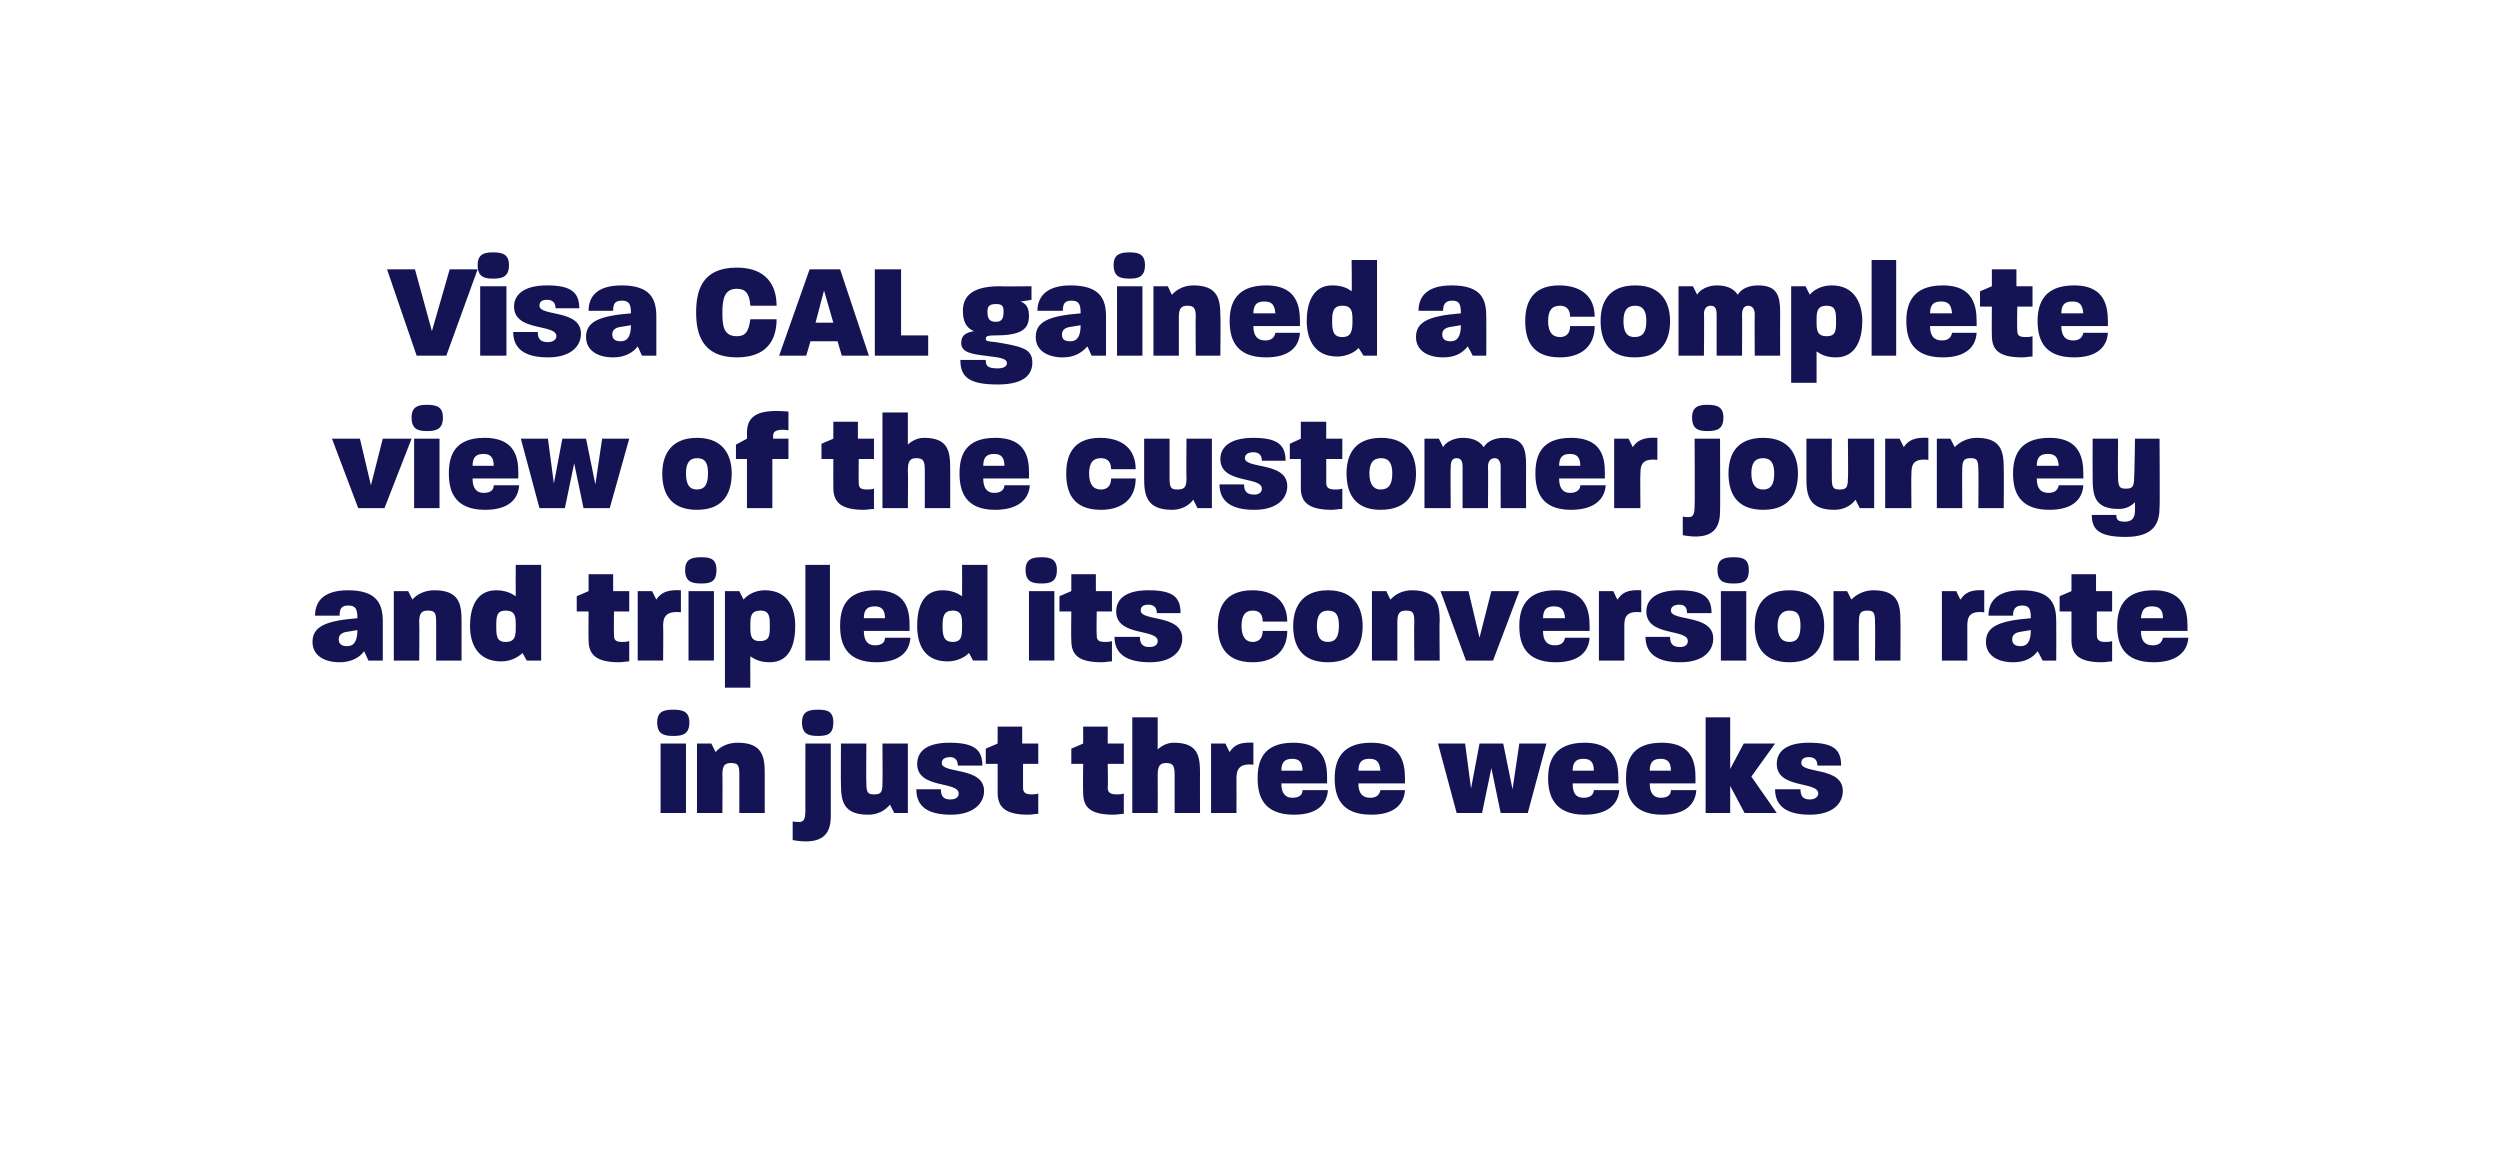 <?xml version="1.0" standalone="no"?><!DOCTYPE svg PUBLIC "-//W3C//DTD SVG 1.1//EN" "http://www.w3.org/Graphics/SVG/1.1/DTD/svg11.dtd"><svg xmlns="http://www.w3.org/2000/svg" version="1.1" width="295.2px" height="138px" viewBox="0 0 295.2 138"><desc>Visa CAL gained a complete view of the customer journey and tripled its conversion rate in just three weeks</desc><defs/><g id="Polygon48969"><path d="m78 87.8l3 0l0 8.2l-3 0l0-8.2zm1.5-4c1.1 0 1.9.2 1.9 1.5c0 1.4-.8 1.6-1.9 1.6c-1.1 0-1.9-.2-1.9-1.6c0-1.3.8-1.5 1.9-1.5zm2.8 4l1.7 0c0 0 .5 1.03.5 1c.5-.6 1.4-1.1 2.6-1.1c2.9 0 3.2 1.6 3.2 3.6c-.01.03 0 4.7 0 4.7l-3 0c0 0 0-4.56 0-4.6c0-1.1-.2-1.3-1-1.3c-.7 0-1 .3-1 1.3c.03.04 0 4.6 0 4.6l-3 0l0-8.2zm12.8 7.8c-.01.05 0-7.8 0-7.8l3 0c0 0 0 8.63 0 8.6c0 2.2-1.1 3.4-4.5 2.8c0 0 0-2.2 0-2.2c1.3.2 1.5 0 1.5-1.4zm1.5-11.8c1.1 0 1.8.2 1.8 1.5c0 1.4-.7 1.6-1.8 1.6c-1.1 0-1.9-.2-1.9-1.6c0-1.3.8-1.5 1.9-1.5zm2.7 8.8c-.03-.01 0-4.8 0-4.8l3 0c0 0-.04 4.66 0 4.7c0 1.1.2 1.3.9 1.3c.8 0 1-.2 1-1.3c.03-.04 0-4.7 0-4.7l3 0l0 8.2l-1.6 0c0 0-.53-.98-.5-1c-.6.7-1.4 1.2-2.6 1.2c-2.9 0-3.2-1.6-3.2-3.6zm8.9.6c0 0 2.9 0 2.9 0c0 .8.3 1.2 1.1 1.2c.7 0 1-.3 1-.7c0-1.5-4.9-.5-4.9-3.5c0-1.3.9-2.5 3.8-2.5c2.9 0 3.9.8 3.9 2.7c0 0-2.9 0-2.9 0c0-.6-.3-1-.9-1c-.7 0-1 .3-1 .7c0 1.3 5 .4 5 3.3c0 1.4-1.2 2.8-3.9 2.8c-2.8 0-4.1-1-4.1-3zm9.6.4c-.01-.05 0-3.4 0-3.4l-1.4 0l0-1.8l1.4-.6l0-2l2.9 0l0 2l1.9 0l0 2.4l-1.8 0c0 0-.01 2.76 0 2.8c0 .6.3.8 1 .8c.2 0 .5 0 .8-.1c0 0 0 2.4 0 2.4c-.4 0-.8.1-1.2.1c-2.7 0-3.6-.9-3.6-2.6zm10.1 0c-.04-.05 0-3.4 0-3.4l-1.4 0l0-1.8l1.4-.6l0-2l2.9 0l0 2l1.9 0l0 2.4l-1.9 0c0 0 .05 2.76 0 2.8c0 .6.3.8 1.1.8c.2 0 .5 0 .8-.1c0 0 0 2.4 0 2.4c-.4 0-.8.1-1.2.1c-2.8 0-3.6-.9-3.6-2.6zm5.8-8.9l3 0c0 0-.01 3.78 0 3.8c.4-.4 1.1-.8 1.9-.8c2.9 0 3.1 1.6 3.1 3.7c-.02-.02 0 4.6 0 4.6l-3 0c0 0-.01-4.5 0-4.5c0-1.1-.2-1.4-1-1.4c-.7 0-1 .3-1 1.4c.02 0 0 4.5 0 4.5l-3 0l0-11.3zm9.3 3.1l1.7 0c0 0 .48 1.03.5 1c.5-.8 1.2-1.2 2.8-1.1c0 0 0 2.6 0 2.6c-1.7-.2-2 .6-2 1.6c.02.04 0 4.1 0 4.1l-3 0l0-8.2zm5.5 4.1c0-2 .6-4.2 4.2-4.2c4.3 0 4 3.3 4 4.8c0 0-5.4 0-5.4 0c0 1.2.5 1.7 1.3 1.7c.9 0 1.2-.4 1.2-.9c0 0 3 0 3 0c-.1 1.6-1.2 2.9-4 2.9c-3.7 0-4.3-2.3-4.3-4.3zm5.3-.9c0-1-.4-1.4-1.2-1.4c-.8 0-1.3.3-1.3 1.4c0 0 2.5 0 2.5 0zm3.8.9c0-2 .7-4.2 4.3-4.2c4.2 0 4 3.3 4 4.8c0 0-5.5 0-5.5 0c0 1.2.5 1.7 1.4 1.7c.8 0 1.1-.4 1.2-.9c0 0 2.9 0 2.9 0c-.1 1.6-1.2 2.9-4 2.9c-3.7 0-4.3-2.3-4.3-4.3zm5.4-.9c-.1-1-.4-1.4-1.3-1.4c-.8 0-1.3.3-1.3 1.4c0 0 2.6 0 2.6 0zm6.8-3.2l3.2 0l.7 5.3l1-5.3l2.8 0l1.1 5.4l.8-5.4l3.2 0l-2.2 8.2l-3.2 0l-1.1-5.3l-1.1 5.3l-3 0l-2.2-8.2zm13 4.1c0-2 .7-4.2 4.3-4.2c4.2 0 4 3.3 4 4.8c0 0-5.4 0-5.4 0c0 1.2.4 1.7 1.3 1.7c.8 0 1.2-.4 1.2-.9c0 0 3 0 3 0c-.1 1.6-1.3 2.9-4.1 2.9c-3.6 0-4.3-2.3-4.3-4.3zm5.4-.9c0-1-.4-1.4-1.2-1.4c-.8 0-1.3.3-1.3 1.4c0 0 2.5 0 2.5 0zm3.8.9c0-2 .6-4.2 4.2-4.2c4.3 0 4 3.3 4 4.8c0 0-5.4 0-5.4 0c0 1.2.5 1.7 1.3 1.7c.9 0 1.2-.4 1.2-.9c0 0 3 0 3 0c-.1 1.6-1.2 2.9-4 2.9c-3.7 0-4.3-2.3-4.3-4.3zm5.3-.9c0-1-.4-1.4-1.2-1.4c-.8 0-1.3.3-1.3 1.4c0 0 2.5 0 2.5 0zm4.1-6.3l2.9 0l0 6.1l1.6-3l3.7 0l-2.8 3.9l3 4.3l-3.8 0l-1.7-3.2l0 3.2l-2.9 0l0-11.3zm8.2 8.5c0 0 3 0 3 0c0 .8.3 1.2 1.1 1.2c.6 0 1-.3 1-.7c0-1.5-4.9-.5-4.9-3.5c0-1.3.9-2.5 3.8-2.5c2.9 0 3.8.8 3.8 2.7c0 0-2.8 0-2.8 0c0-.6-.3-1-1-1c-.7 0-.9.3-.9.7c0 1.3 4.9.4 4.9 3.3c0 1.4-1.1 2.8-3.9 2.8c-2.7 0-4.1-1-4.1-3z" stroke="none" fill="#141454"/></g><g id="Polygon48968"><path d="m36.9 75.8c0-1.8 1.5-2.5 5.3-2.8c0-1.1-.2-1.5-1.1-1.5c-.8 0-1 .4-1 1.2c0 0-2.9 0-2.9 0c0-1.5.8-3 3.9-3c3.5 0 4.1 1.7 4.1 3.7c0 .01 0 4.6 0 4.6l-1.7 0c0 0-.49-1.12-.5-1.1c-.6.8-1.6 1.3-2.9 1.3c-1.8 0-3.2-.8-3.2-2.4zm4.1.5c.8 0 1.2-.6 1.2-1.9c0 0-1.2.2-1.2.2c-.8.1-1 .5-1 .9c0 .5.3.8 1 .8zm5.5-6.5l1.7 0c0 0 .51 1.03.5 1c.5-.6 1.4-1.1 2.6-1.1c2.9 0 3.2 1.6 3.2 3.6c0 .03 0 4.7 0 4.7l-3 0c0 0 .01-4.56 0-4.6c0-1.1-.2-1.3-1-1.3c-.7 0-1 .3-1 1.3c.04.04 0 4.6 0 4.6l-3 0l0-8.2zm9 4.1c0-1.9.6-4.2 3.1-4.2c1 0 1.7.3 2.3.7c-.02-.03 0-3.7 0-3.7l3 0l0 11.3l-1.7 0c0 0-.52-.93-.5-.9c-.4.4-1.3 1-2.5 1c-2.9 0-3.7-2.2-3.7-4.2zm4.2 1.9c1.2 0 1.2-.8 1.2-1.9c0-1 0-1.8-1.2-1.8c-1.1 0-1.1.8-1.1 1.8c0 1.1 0 1.9 1.1 1.9zm9.8-.2c-.03-.05 0-3.4 0-3.4l-1.4 0l0-1.8l1.4-.6l0-2l2.9 0l0 2l1.9 0l0 2.4l-1.8 0c0 0-.03 2.76 0 2.8c0 .6.2.8 1 .8c.2 0 .5 0 .8-.1c0 0 0 2.4 0 2.4c-.4 0-.8.1-1.2.1c-2.7 0-3.6-.9-3.6-2.6zm5.8-5.8l1.7 0c0 0 .51 1.03.5 1c.5-.8 1.3-1.2 2.9-1.1c0 0 0 2.6 0 2.6c-1.8-.2-2.1.6-2.1 1.6c.04.04 0 4.1 0 4.1l-3 0l0-8.2zm6 0l3 0l0 8.2l-3 0l0-8.2zm1.5-4c1.1 0 1.8.2 1.8 1.5c0 1.4-.7 1.6-1.8 1.6c-1.1 0-1.9-.2-1.9-1.6c0-1.3.8-1.5 1.9-1.5zm2.8 4l1.7 0c0 0 .48 1 .5 1c.4-.5 1.3-1.1 2.5-1.1c2.9 0 3.6 2.3 3.6 4.2c0 1.9-.5 4.3-3 4.3c-1.1 0-1.7-.3-2.3-.7c-.02-.04 0 3.7 0 3.7l-3 0l0-11.4zm4.1 5.9c1.2 0 1.2-.7 1.2-1.8c0-1 0-1.8-1.1-1.8c-1.2 0-1.2.8-1.2 1.8c0 1 0 1.8 1.1 1.8zm5.4-9l2.9 0l0 11.3l-2.9 0l0-11.3zm4.1 7.2c0-2 .6-4.2 4.2-4.2c4.3 0 4 3.3 4 4.8c0 0-5.4 0-5.4 0c0 1.2.5 1.7 1.3 1.7c.9 0 1.2-.4 1.2-.9c0 0 3 0 3 0c-.1 1.6-1.2 2.9-4 2.9c-3.7 0-4.3-2.3-4.3-4.3zm5.3-.9c0-1-.4-1.4-1.2-1.4c-.8 0-1.3.3-1.3 1.4c0 0 2.5 0 2.5 0zm3.8.9c0-1.9.5-4.2 3-4.2c1 0 1.7.3 2.3.7c.02-.03 0-3.7 0-3.7l3 0l0 11.3l-1.7 0c0 0-.48-.93-.5-.9c-.3.4-1.3 1-2.5 1c-2.9 0-3.6-2.2-3.6-4.2zm4.2 1.9c1.1 0 1.1-.8 1.1-1.9c0-1 0-1.8-1.1-1.8c-1.1 0-1.2.8-1.2 1.8c0 1.1.1 1.9 1.2 1.9zm9-6l3 0l0 8.2l-3 0l0-8.2zm1.5-4c1 0 1.8.2 1.8 1.5c0 1.4-.8 1.6-1.8 1.6c-1.1 0-1.9-.2-1.9-1.6c0-1.3.8-1.5 1.9-1.5zm3.5 9.8c-.04-.05 0-3.4 0-3.4l-1.4 0l0-1.8l1.4-.6l0-2l2.9 0l0 2l1.9 0l0 2.4l-1.8 0c0 0-.04 2.76 0 2.8c0 .6.2.8 1 .8c.2 0 .5 0 .8-.1c0 0 0 2.4 0 2.4c-.4 0-.8.1-1.2.1c-2.8 0-3.6-.9-3.6-2.6zm5.1-.4c0 0 3 0 3 0c0 .8.3 1.2 1.1 1.2c.7 0 1-.3 1-.7c0-1.5-4.9-.5-4.9-3.5c0-1.3.9-2.5 3.8-2.5c2.9 0 3.8.8 3.8 2.7c0 0-2.8 0-2.8 0c0-.6-.3-1-1-1c-.7 0-.9.3-.9.7c0 1.3 4.9.4 4.9 3.3c0 1.4-1.1 2.8-3.8 2.8c-2.8 0-4.2-1-4.2-3zm12.2-1.3c0-2 .7-4.2 4.1-4.2c2.5 0 4.1 1.3 4.1 3.7c0 0-2.9 0-2.9 0c0-1.1-.6-1.3-1.2-1.3c-.8 0-1.3.5-1.3 1.8c0 1.3.5 1.9 1.3 1.9c.6 0 1.2-.3 1.2-1.3c0 0 2.9 0 2.9 0c0 2.4-1.6 3.7-4.1 3.7c-3.4 0-4.1-2.3-4.1-4.3zm8.9 0c0-1.9.8-4.2 4.1-4.2c3.3 0 4.1 2.3 4.1 4.2c0 2.1-.8 4.3-4.1 4.3c-3.4 0-4.1-2.3-4.1-4.3zm4.1 1.9c.9 0 1.3-.6 1.3-1.9c0-1.2-.3-1.8-1.3-1.8c-.9 0-1.3.6-1.3 1.8c0 1.3.4 1.9 1.3 1.9zm5.2-6l1.7 0c0 0 .46 1.03.5 1c.5-.6 1.4-1.1 2.5-1.1c2.9 0 3.3 1.6 3.3 3.6c-.05.03 0 4.7 0 4.7l-3 0c0 0-.04-4.56 0-4.6c0-1.1-.2-1.3-1-1.3c-.7 0-1 .3-1 1.3c-.01.04 0 4.6 0 4.6l-3 0l0-8.2zm8.1 0l3.3 0l1.3 5.5l1.4-5.5l3.3 0l-3.1 8.2l-3.2 0l-3-8.2zm9.3 4.1c0-2 .7-4.2 4.3-4.2c4.2 0 4 3.3 4 4.8c0 0-5.5 0-5.5 0c0 1.2.5 1.7 1.4 1.7c.8 0 1.1-.4 1.2-.9c0 0 2.9 0 2.9 0c-.1 1.6-1.2 2.9-4 2.9c-3.7 0-4.3-2.3-4.3-4.3zm5.4-.9c-.1-1-.4-1.4-1.3-1.4c-.8 0-1.3.3-1.3 1.4c0 0 2.6 0 2.6 0zm4-3.2l1.7 0c0 0 .46 1.03.5 1c.5-.8 1.2-1.2 2.8-1.1c0 0 0 2.6 0 2.6c-1.8-.2-2 .6-2 1.6c-.01.04 0 4.1 0 4.1l-3 0l0-8.2zm5.5 5.4c0 0 2.9 0 2.9 0c0 .8.3 1.2 1.2 1.2c.6 0 .9-.3.9-.7c0-1.5-4.9-.5-4.9-3.5c0-1.3 1-2.5 3.9-2.5c2.8 0 3.8.8 3.8 2.7c0 0-2.9 0-2.9 0c0-.6-.2-1-.9-1c-.7 0-1 .3-1 .7c0 1.3 5 .4 5 3.3c0 1.4-1.1 2.8-3.9 2.8c-2.7 0-4.1-1-4.1-3zm8.9-5.4l3 0l0 8.2l-3 0l0-8.2zm1.5-4c1.1 0 1.8.2 1.8 1.5c0 1.4-.7 1.6-1.8 1.6c-1.1 0-1.9-.2-1.9-1.6c0-1.3.8-1.5 1.9-1.5zm2.5 8.1c0-1.9.7-4.2 4.1-4.2c3.3 0 4.1 2.3 4.1 4.2c0 2.1-.8 4.3-4.1 4.3c-3.4 0-4.1-2.3-4.1-4.3zm4.1 1.9c.9 0 1.3-.6 1.3-1.9c0-1.2-.3-1.8-1.3-1.8c-.9 0-1.4.6-1.4 1.8c0 1.3.5 1.9 1.4 1.9zm5.2-6l1.6 0c0 0 .54 1.03.5 1c.6-.6 1.5-1.1 2.6-1.1c2.9 0 3.2 1.6 3.2 3.6c.03.03 0 4.7 0 4.7l-3 0c0 0 .04-4.56 0-4.6c0-1.1-.2-1.3-.9-1.3c-.8 0-1 .3-1 1.3c-.03.04 0 4.6 0 4.6l-3 0l0-8.2zm12.8 0l1.7 0c0 0 .46 1.03.5 1c.5-.8 1.2-1.2 2.8-1.1c0 0 0 2.6 0 2.6c-1.8-.2-2 .6-2 1.6c-.01.04 0 4.1 0 4.1l-3 0l0-8.2zm5.2 6c0-1.8 1.5-2.5 5.3-2.8c0-1.1-.2-1.5-1-1.5c-.8 0-1.1.4-1.1 1.2c0 0-2.9 0-2.9 0c0-1.5.8-3 3.9-3c3.6 0 4.1 1.7 4.1 3.7c.02.01 0 4.6 0 4.6l-1.6 0c0 0-.58-1.12-.6-1.1c-.6.8-1.5 1.3-2.9 1.3c-1.8 0-3.2-.8-3.2-2.4zm4.1.5c.8 0 1.2-.6 1.2-1.9c0 0-1.2.2-1.2.2c-.8.1-1 .5-1 .9c0 .5.3.8 1 .8zm6-.7c-.01-.05 0-3.4 0-3.4l-1.4 0l0-1.8l1.4-.6l0-2l2.9 0l0 2l1.9 0l0 2.4l-1.8 0c0 0-.02 2.76 0 2.8c0 .6.3.8 1 .8c.2 0 .5 0 .8-.1c0 0 0 2.4 0 2.4c-.4 0-.8.1-1.2.1c-2.7 0-3.6-.9-3.6-2.6zm5.4-1.7c0-2 .7-4.2 4.3-4.2c4.2 0 4 3.3 4 4.8c0 0-5.5 0-5.5 0c0 1.2.5 1.7 1.4 1.7c.8 0 1.1-.4 1.2-.9c0 0 3 0 3 0c-.1 1.6-1.3 2.9-4.1 2.9c-3.7 0-4.3-2.3-4.3-4.3zm5.4-.9c0-1-.4-1.4-1.3-1.4c-.8 0-1.2.3-1.3 1.4c0 0 2.6 0 2.6 0z" stroke="none" fill="#141454"/></g><g id="Polygon48967"><path d="m39.2 51.8l3.3 0l1.3 5.5l1.4-5.5l3.4 0l-3.2 8.2l-3.1 0l-3.1-8.2zm9.7 0l3 0l0 8.2l-3 0l0-8.2zm1.5-4c1.1 0 1.9.2 1.9 1.5c0 1.4-.8 1.6-1.9 1.6c-1 0-1.8-.2-1.8-1.6c0-1.3.8-1.5 1.8-1.5zm2.6 8.1c0-2 .6-4.2 4.2-4.2c4.3 0 4 3.3 4 4.8c0 0-5.4 0-5.4 0c0 1.2.5 1.7 1.3 1.7c.9 0 1.2-.4 1.2-.9c0 0 3 0 3 0c-.1 1.6-1.2 2.9-4 2.9c-3.7 0-4.3-2.3-4.3-4.3zm5.3-.9c0-1-.4-1.4-1.2-1.4c-.8 0-1.3.3-1.3 1.4c0 0 2.5 0 2.5 0zm3.2-3.2l3.2 0l.7 5.3l1-5.3l2.8 0l1.1 5.4l.8-5.4l3.2 0l-2.3 8.2l-3.1 0l-1.1-5.3l-1.1 5.3l-3 0l-2.2-8.2zm16.7 4.1c0-1.9.8-4.2 4.1-4.2c3.3 0 4.1 2.3 4.1 4.2c0 2.1-.8 4.3-4.1 4.3c-3.4 0-4.1-2.3-4.1-4.3zm4.1 1.9c.9 0 1.3-.6 1.3-1.9c0-1.2-.3-1.8-1.3-1.8c-.9 0-1.3.6-1.3 1.8c0 1.3.4 1.9 1.3 1.9zm5.9-3.6l-1.3 0l0-1.7l1.3-.7c0 0 .02-.66 0-.7c0-2.2 1.6-2.8 4.9-2.5c0 0 0 2.2 0 2.2c-1.5-.2-1.8.2-1.8.6c-.04.01 0 .4 0 .4l1.8 0l0 2.4l-1.9 0l0 5.8l-3 0l0-5.8zm10.2 3.4c-.02-.05 0-3.4 0-3.4l-1.4 0l0-1.8l1.4-.6l0-2l2.9 0l0 2l1.9 0l0 2.4l-1.8 0c0 0-.03 2.76 0 2.8c0 .6.2.8 1 .8c.2 0 .5 0 .8-.1c0 0 0 2.4 0 2.4c-.4 0-.8.1-1.2.1c-2.7 0-3.6-.9-3.6-2.6zm5.8-8.9l3 0c0 0 .01 3.78 0 3.8c.4-.4 1.1-.8 1.9-.8c2.9 0 3.1 1.6 3.1 3.7c0-.02 0 4.6 0 4.6l-3 0c0 0 .01-4.5 0-4.5c0-1.1-.2-1.4-1-1.4c-.7 0-1 .3-1 1.4c.04 0 0 4.5 0 4.5l-3 0l0-11.3zm9.1 7.2c0-2 .6-4.2 4.2-4.2c4.3 0 4 3.3 4 4.8c0 0-5.4 0-5.4 0c0 1.2.5 1.7 1.3 1.7c.8 0 1.2-.4 1.2-.9c0 0 3 0 3 0c-.1 1.6-1.3 2.9-4.1 2.9c-3.6 0-4.2-2.3-4.2-4.3zm5.3-.9c0-1-.4-1.4-1.2-1.4c-.8 0-1.3.3-1.3 1.4c0 0 2.5 0 2.5 0zm7.3.9c0-2 .7-4.2 4-4.2c2.6 0 4.2 1.3 4.2 3.7c0 0-2.9 0-2.9 0c0-1.1-.7-1.3-1.2-1.3c-.9 0-1.4.5-1.4 1.8c0 1.3.5 1.9 1.4 1.9c.6 0 1.2-.3 1.2-1.3c0 0 2.9 0 2.9 0c0 2.4-1.6 3.7-4.1 3.7c-3.5 0-4.1-2.3-4.1-4.3zm9.2.7c0-.01 0-4.8 0-4.8l3 0c0 0-.01 4.66 0 4.7c0 1.1.2 1.3.9 1.3c.8 0 1.1-.2 1.1-1.3c-.04-.04 0-4.7 0-4.7l3 0l0 8.2l-1.7 0c0 0-.49-.98-.5-1c-.5.7-1.4 1.2-2.5 1.2c-2.9 0-3.3-1.6-3.3-3.6zm8.9.6c0 0 2.9 0 2.9 0c0 .8.3 1.2 1.2 1.2c.6 0 .9-.3.9-.7c0-1.5-4.9-.5-4.9-3.5c0-1.3 1-2.5 3.9-2.5c2.8 0 3.8.8 3.8 2.7c0 0-2.8 0-2.8 0c0-.6-.3-1-1-1c-.7 0-1 .3-1 .7c0 1.3 5 .4 5 3.3c0 1.4-1.1 2.8-3.9 2.8c-2.7 0-4.1-1-4.1-3zm9.6.4c.02-.05 0-3.4 0-3.4l-1.3 0l0-1.8l1.3-.6l0-2l3 0l0 2l1.9 0l0 2.4l-1.9 0c0 0 .02 2.76 0 2.8c0 .6.3.8 1.1.8c.2 0 .5 0 .8-.1c0 0 0 2.4 0 2.4c-.5 0-.9.1-1.2.1c-2.8 0-3.7-.9-3.7-2.6zm5.4-1.7c0-1.9.7-4.2 4.1-4.2c3.3 0 4.1 2.3 4.1 4.2c0 2.1-.8 4.3-4.2 4.3c-3.3 0-4-2.3-4-4.3zm4 1.9c1 0 1.4-.6 1.4-1.9c0-1.2-.4-1.8-1.3-1.8c-1 0-1.4.6-1.4 1.8c0 1.3.5 1.9 1.3 1.9zm5.2-6l1.7 0c0 0 .52 1 .5 1c.3-.6 1.3-1.1 2.3-1.1c.9 0 1.9.2 2.5 1.1c.4-.7 1.3-1.1 2.4-1.1c2.3 0 2.6 1.3 2.6 3.2c-.02.03 0 5.1 0 5.1l-3 0c0 0-.02-4.9 0-4.9c0-.5-.2-1-.7-1c-.6 0-.8.5-.8 1c.04 0 0 4.9 0 4.9l-3 0c0 0 .01-4.9 0-4.9c0-.5-.1-1-.7-1c-.6 0-.7.5-.7 1c-.04 0 0 4.9 0 4.9l-3.1 0l0-8.2zm13.1 4.1c0-2 .6-4.2 4.2-4.2c4.3 0 4 3.3 4 4.8c0 0-5.4 0-5.4 0c0 1.2.5 1.7 1.3 1.7c.8 0 1.2-.4 1.2-.9c0 0 3 0 3 0c-.1 1.6-1.3 2.9-4.1 2.9c-3.6 0-4.2-2.3-4.2-4.3zm5.3-.9c0-1-.4-1.4-1.2-1.4c-.8 0-1.3.3-1.3 1.4c0 0 2.5 0 2.5 0zm4-3.2l1.7 0c0 0 .52 1.03.5 1c.5-.8 1.3-1.2 2.9-1.1c0 0 0 2.6 0 2.6c-1.8-.2-2 .6-2 1.6c-.04.04 0 4.1 0 4.1l-3.1 0l0-8.2zm9.5 7.8c.04.05 0-7.8 0-7.8l3 0c0 0 .04 8.63 0 8.6c0 2.2-1.1 3.4-4.4 2.8c0 0 0-2.2 0-2.2c1.2.2 1.4 0 1.4-1.4zm1.5-11.8c1.1 0 1.9.2 1.9 1.5c0 1.4-.8 1.6-1.9 1.6c-1 0-1.8-.2-1.8-1.6c0-1.3.8-1.5 1.8-1.5zm2.5 8.1c0-1.9.7-4.2 4.1-4.2c3.3 0 4.1 2.3 4.1 4.2c0 2.1-.8 4.3-4.1 4.3c-3.4 0-4.1-2.3-4.1-4.3zm4.1 1.9c.9 0 1.3-.6 1.3-1.9c0-1.2-.4-1.8-1.3-1.8c-1 0-1.4.6-1.4 1.8c0 1.3.5 1.9 1.4 1.9zm5.1-1.2c-.01-.01 0-4.8 0-4.8l3 0c0 0-.02 4.66 0 4.7c0 1.1.2 1.3.9 1.3c.8 0 1-.2 1-1.3c.05-.04 0-4.7 0-4.7l3.1 0l0 8.2l-1.7 0c0 0-.5-.98-.5-1c-.5.7-1.4 1.2-2.5 1.2c-2.9 0-3.3-1.6-3.3-3.6zm9.3-4.8l1.7 0c0 0 .52 1.03.5 1c.5-.8 1.3-1.2 2.9-1.1c0 0 0 2.6 0 2.6c-1.8-.2-2 .6-2 1.6c-.04.04 0 4.1 0 4.1l-3.1 0l0-8.2zm6.1 0l1.6 0c0 0 .54 1.03.5 1c.6-.6 1.5-1.1 2.6-1.1c2.9 0 3.2 1.6 3.2 3.6c.03.03 0 4.7 0 4.7l-3 0c0 0 .04-4.56 0-4.6c0-1.1-.2-1.3-.9-1.3c-.8 0-1 .3-1 1.3c-.03.04 0 4.6 0 4.6l-3 0l0-8.2zm9 4.1c0-2 .7-4.2 4.3-4.2c4.2 0 4 3.3 4 4.8c0 0-5.5 0-5.5 0c0 1.2.5 1.7 1.4 1.7c.8 0 1.1-.4 1.2-.9c0 0 2.9 0 2.9 0c-.1 1.6-1.2 2.9-4 2.9c-3.7 0-4.3-2.3-4.3-4.3zm5.4-.9c-.1-1-.4-1.4-1.3-1.4c-.8 0-1.3.3-1.3 1.4c0 0 2.6 0 2.6 0zm3.9 5.8c0 0 2.9 0 2.9 0c0 .5.1.8 1 .8c1 0 1.2-.6 1.2-1.4c0 0 0-.9 0-.9c-.4.4-1 .8-1.9.8c-2.9 0-3.1-1.6-3.1-3.7c-.02-.02 0-4.6 0-4.6l3 0c0 0-.04 4.46 0 4.5c0 1.2.2 1.4.9 1.4c.8 0 1-.2 1-1.4c.04-.04.1-4.5.1-4.5l2.9 0c0 0 .05 8.12 0 8.1c0 1.7-.5 3.5-4 3.5c-3.2 0-4-.9-4-2.6z" stroke="none" fill="#141454"/></g><g id="Polygon48966"><path d="m45.7 31.8l3.3 0l2 7.3l2.1-7.3l3.3 0l-3.7 10.2l-3.5 0l-3.5-10.2zm11 2l3.1 0l0 8.2l-3.1 0l0-8.2zm1.5-4c1.1 0 1.9.2 1.9 1.5c0 1.4-.8 1.6-1.9 1.6c-1 0-1.8-.2-1.8-1.6c0-1.3.8-1.5 1.8-1.5zm2.4 9.4c0 0 2.9 0 2.9 0c0 .8.3 1.2 1.2 1.2c.6 0 1-.3 1-.7c0-1.5-5-.5-5-3.5c0-1.3 1-2.5 3.9-2.5c2.8 0 3.8.8 3.8 2.7c0 0-2.8 0-2.8 0c0-.6-.3-1-1-1c-.7 0-.9.3-.9.7c0 1.3 4.9.4 4.9 3.3c0 1.4-1.1 2.8-3.9 2.8c-2.7 0-4.1-1-4.1-3zm8.6.6c0-1.8 1.5-2.5 5.3-2.8c0-1.1-.2-1.5-1.1-1.5c-.8 0-1 .4-1 1.2c0 0-2.9 0-2.9 0c0-1.5.8-3 3.9-3c3.5 0 4.1 1.7 4.1 3.7c.01.01 0 4.6 0 4.6l-1.7 0c0 0-.49-1.12-.5-1.1c-.6.8-1.6 1.3-2.9 1.3c-1.8 0-3.2-.8-3.2-2.4zm4.1.5c.8 0 1.2-.6 1.2-1.9c0 0-1.2.2-1.2.2c-.8.1-1 .5-1 .9c0 .5.3.8 1 .8zm8.9-3.4c0-2.6.7-5.3 4.8-5.3c3.5 0 4.7 2.1 4.7 4.5c0 0-3.1 0-3.1 0c-.1-1.5-.6-2-1.6-2c-1.5 0-1.7 1.3-1.7 2.8c0 1.5.1 2.8 1.7 2.8c1 0 1.4-.5 1.6-2c0 0 3.1 0 3.1 0c0 2.5-1.2 4.5-4.7 4.5c-4.1 0-4.8-2.8-4.8-5.3zm13.4-5.1l3.6 0l3.4 10.2l-3.2 0l-.5-1.7l-3.2 0l-.5 1.7l-3.2 0l3.6-10.2zm2.8 6.3l-1.1-3.8l-1 3.8l2.1 0zm4.9-6.3l3.1 0l0 7.8l3.2 0l0 2.4l-6.3 0l0-10.2zm10.1 10.7c0 0 3 0 3 0c0 .6.1 1 1.4 1c.8 0 1.1-.3 1.1-.6c0-.7-1.3-.7-2.6-.9c-1.6-.2-2.8-.4-2.8-1.5c0-.8.4-1.2 1.5-1.4c-1-.4-1.3-1.3-1.3-2.4c0-1.3.6-2.9 4.3-2.9c0 .04 3.8 0 3.8 0l0 1.6c0 0-1.29.23-1.3.2c.8.3 1 .9 1 1.7c0 1.5-.8 2.3-3.9 2.3c-1 0-1.2.1-1.2.4c0 .3.2.3 1.2.4c1.2.2 2.4.4 3.1.7c.8.3 1.2.8 1.2 1.7c0 1.3-.8 2.6-4.1 2.6c-3.4 0-4.4-.9-4.4-2.9zm4.2-4.5c.7 0 .9-.4.9-1.2c0-.6-.1-.9-.9-.9c-.8 0-1 .3-1 .9c0 .8.2 1.2 1 1.2zm4.7 1.8c0-1.8 1.5-2.5 5.3-2.8c0-1.1-.2-1.5-1.1-1.5c-.8 0-1 .4-1 1.2c0 0-3 0-3 0c0-1.5.9-3 3.9-3c3.6 0 4.2 1.7 4.2 3.7c-.01.01 0 4.6 0 4.6l-1.7 0c0 0-.5-1.12-.5-1.1c-.7.8-1.6 1.3-2.9 1.3c-1.8 0-3.2-.8-3.2-2.4zm4.1.5c.8 0 1.2-.6 1.2-1.9c0 0-1.2.2-1.2.2c-.8.1-1 .5-1 .9c0 .5.2.8 1 .8zm5.5-6.5l3 0l0 8.2l-3 0l0-8.2zm1.5-4c1 0 1.8.2 1.8 1.5c0 1.4-.8 1.6-1.8 1.6c-1.1 0-1.9-.2-1.9-1.6c0-1.3.8-1.5 1.9-1.5zm2.8 4l1.7 0c0 0 .45 1.03.5 1c.5-.6 1.4-1.1 2.5-1.1c2.9 0 3.2 1.6 3.2 3.6c.05.03 0 4.7 0 4.7l-2.9 0c0 0-.05-4.56 0-4.6c0-1.1-.3-1.3-1-1.3c-.7 0-1 .3-1 1.3c-.01.04 0 4.6 0 4.6l-3 0l0-8.2zm9 4.1c0-2 .7-4.2 4.3-4.2c4.2 0 4 3.3 4 4.8c0 0-5.5 0-5.5 0c0 1.2.5 1.7 1.4 1.7c.8 0 1.1-.4 1.2-.9c0 0 2.9 0 2.9 0c-.1 1.6-1.2 2.9-4 2.9c-3.7 0-4.3-2.3-4.3-4.3zm5.4-.9c-.1-1-.4-1.4-1.3-1.4c-.8 0-1.3.3-1.3 1.4c0 0 2.6 0 2.6 0zm3.7.9c0-1.9.6-4.2 3-4.2c1.1 0 1.8.3 2.3.7c.05-.03 0-3.7 0-3.7l3 0l0 11.3l-1.6 0c0 0-.55-.93-.6-.9c-.3.4-1.3 1-2.5 1c-2.8 0-3.6-2.2-3.6-4.2zm4.2 1.9c1.1 0 1.2-.8 1.2-1.9c0-1 0-1.8-1.2-1.8c-1.1 0-1.2.8-1.2 1.8c0 1.1.1 1.9 1.2 1.9zm8.7 0c0-1.8 1.5-2.5 5.3-2.8c0-1.1-.2-1.5-1-1.5c-.8 0-1.1.4-1.1 1.2c0 0-2.9 0-2.9 0c0-1.5.8-3 3.9-3c3.6 0 4.1 1.7 4.1 3.7c.02.01 0 4.6 0 4.6l-1.6 0c0 0-.57-1.12-.6-1.1c-.6.8-1.5 1.3-2.9 1.3c-1.8 0-3.2-.8-3.2-2.4zm4.1.5c.8 0 1.2-.6 1.2-1.9c0 0-1.2.2-1.2.2c-.8.1-1 .5-1 .9c0 .5.3.8 1 .8zm8.8-2.4c0-2 .7-4.2 4-4.2c2.6 0 4.2 1.3 4.2 3.7c0 0-2.9 0-2.9 0c0-1.1-.7-1.3-1.2-1.3c-.9 0-1.4.5-1.4 1.8c0 1.3.5 1.9 1.4 1.9c.6 0 1.2-.3 1.2-1.3c0 0 2.9 0 2.9 0c0 2.4-1.6 3.7-4.1 3.7c-3.5 0-4.1-2.3-4.1-4.3zm8.9 0c0-1.9.7-4.2 4.1-4.2c3.3 0 4.1 2.3 4.1 4.2c0 2.1-.8 4.3-4.2 4.3c-3.3 0-4-2.3-4-4.3zm4 1.9c1 0 1.4-.6 1.4-1.9c0-1.2-.4-1.8-1.3-1.8c-1 0-1.4.6-1.4 1.8c0 1.3.4 1.9 1.3 1.9zm5.2-6l1.7 0c0 0 .52 1 .5 1c.3-.6 1.3-1.1 2.3-1.1c.9 0 1.9.2 2.5 1.1c.4-.7 1.3-1.1 2.4-1.1c2.3 0 2.6 1.3 2.6 3.2c-.02.03 0 5.1 0 5.1l-3 0c0 0-.03-4.9 0-4.9c0-.5-.2-1-.8-1c-.5 0-.7.5-.7 1c.03 0 0 4.9 0 4.9l-3 0c0 0 0-4.9 0-4.9c0-.5-.1-1-.7-1c-.6 0-.8.5-.8 1c.05 0 0 4.9 0 4.9l-3 0l0-8.2zm13.3 0l1.7 0c0 0 .5 1 .5 1c.4-.5 1.3-1.1 2.6-1.1c2.8 0 3.6 2.3 3.6 4.2c0 1.9-.6 4.3-3.1 4.3c-1.1 0-1.7-.3-2.3-.7c0-.04 0 3.7 0 3.7l-3 0l0-11.4zm4.2 5.9c1.1 0 1.1-.7 1.1-1.8c0-1 0-1.8-1.1-1.8c-1.2 0-1.2.8-1.2 1.8c0 1 0 1.8 1.2 1.8zm5.3-9l2.9 0l0 11.3l-2.9 0l0-11.3zm4.1 7.2c0-2 .7-4.2 4.3-4.2c4.2 0 4 3.3 4 4.8c0 0-5.5 0-5.5 0c0 1.2.5 1.7 1.4 1.7c.8 0 1.1-.4 1.2-.9c0 0 2.9 0 2.9 0c-.1 1.6-1.2 2.9-4 2.9c-3.7 0-4.3-2.3-4.3-4.3zm5.4-.9c-.1-1-.4-1.4-1.3-1.4c-.8 0-1.3.3-1.3 1.4c0 0 2.6 0 2.6 0zm4.7 2.6c-.03-.05 0-3.4 0-3.4l-1.4 0l0-1.8l1.4-.6l0-2l2.9 0l0 2l1.9 0l0 2.4l-1.8 0c0 0-.04 2.76 0 2.8c0 .6.2.8 1 .8c.2 0 .5 0 .8-.1c0 0 0 2.4 0 2.4c-.4 0-.8.1-1.2.1c-2.8 0-3.6-.9-3.6-2.6zm5.4-1.7c0-2 .7-4.2 4.3-4.2c4.2 0 4 3.3 4 4.8c0 0-5.5 0-5.5 0c0 1.2.5 1.7 1.4 1.7c.8 0 1.1-.4 1.2-.9c0 0 2.9 0 2.9 0c-.1 1.6-1.2 2.9-4 2.9c-3.7 0-4.3-2.3-4.3-4.3zm5.4-.9c-.1-1-.4-1.4-1.3-1.4c-.8 0-1.3.3-1.3 1.4c0 0 2.6 0 2.6 0z" stroke="none" fill="#141454"/></g></svg>